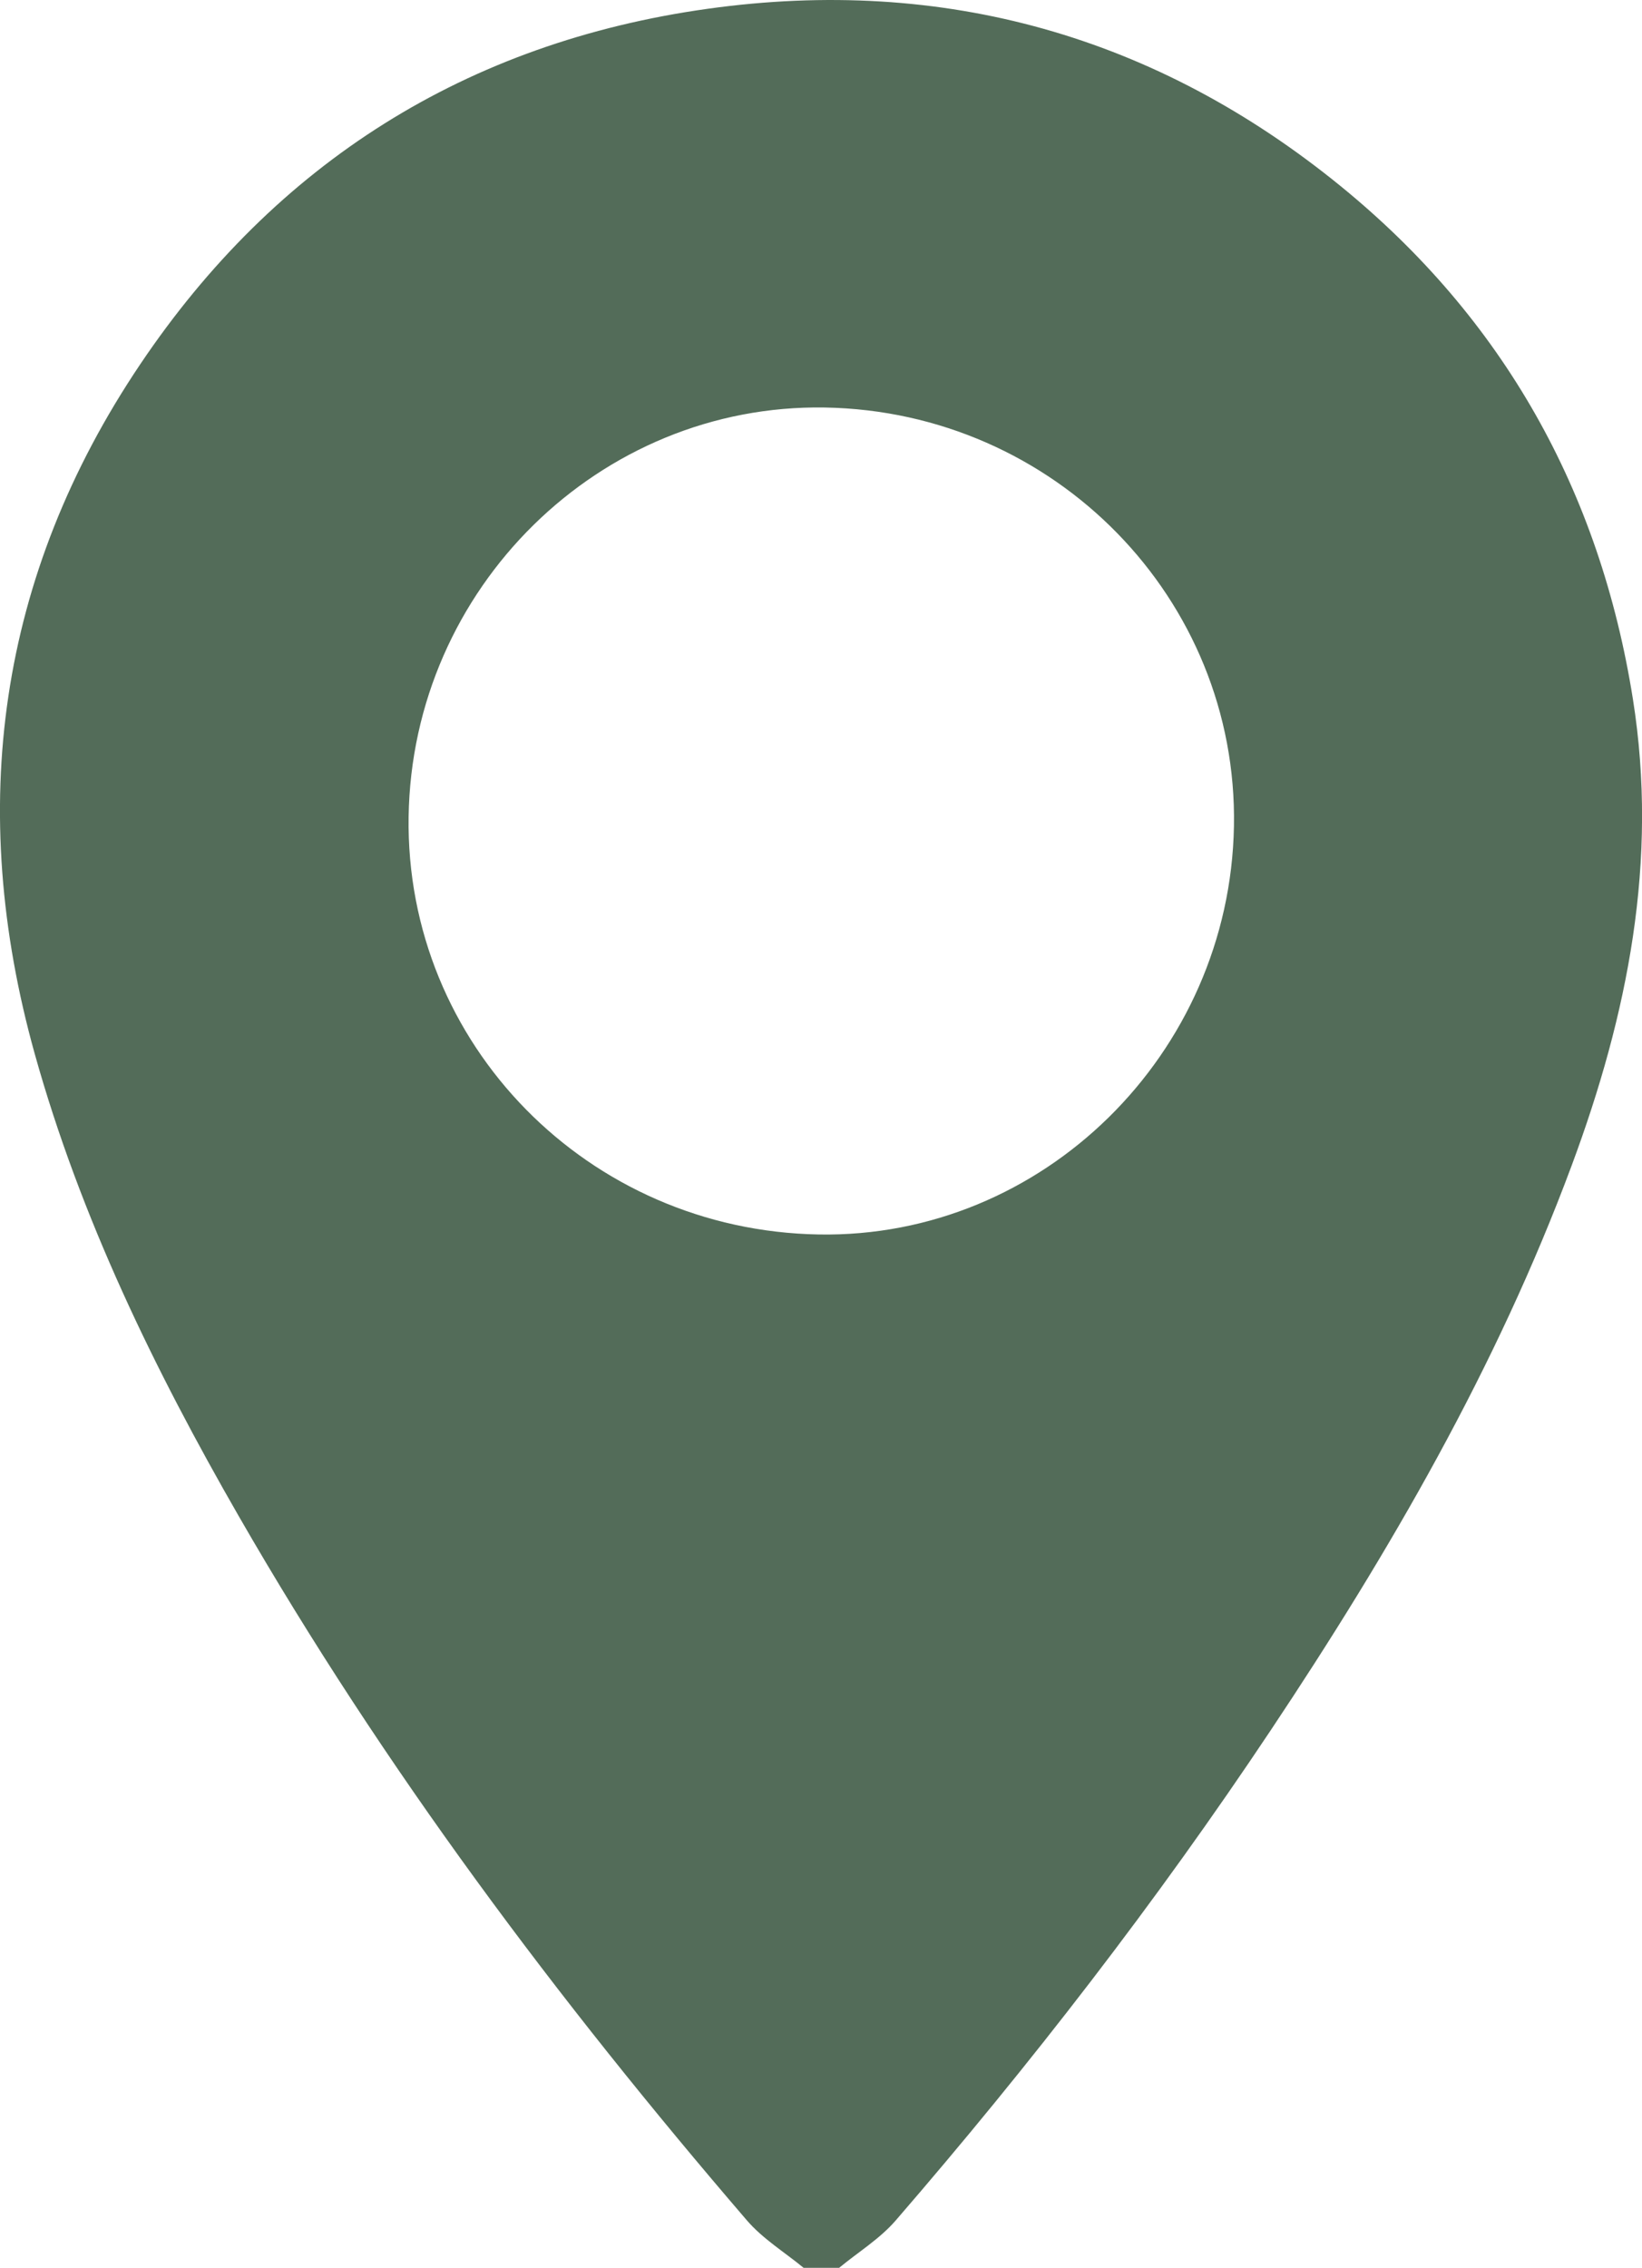 <?xml version="1.0" encoding="UTF-8"?>
<svg id="Layer_2" data-name="Layer 2" xmlns="http://www.w3.org/2000/svg" viewBox="0 0 295.92 408.69">
  <defs>
    <style>
      .cls-1 {
        fill: #536c59;
        stroke-width: 0px;
      }
    </style>
  </defs>
  <g id="Layer_1-2" data-name="Layer 1">
    <path class="cls-1" d="M144.82,408.69c-3.43-2.82-7.35-5.22-10.2-8.53-34.13-39.71-65.46-81.5-91.61-126.96-15.19-26.42-28.5-53.75-36.75-83.28C-6.1,145.6-.38,103.76,25.29,65.62,49.67,29.37,84.08,7.65,127.56,1.58c42.52-5.94,80.87,4.92,114.07,31.98,29.27,23.86,46.7,54.92,52.65,92.42,4.63,29.16-.94,56.89-11.02,84.02-13.5,36.36-32.82,69.66-54.24,101.8-20.6,30.92-43.31,60.26-67.6,88.36-2.86,3.31-6.78,5.71-10.2,8.54h-6.39ZM147.56,222.47c40.33.7,74.08-32.48,74.82-73.57.74-40.95-32.28-74.75-73.71-75.46-40.61-.69-74.42,32.55-75.03,73.76-.61,40.98,32.36,74.55,73.92,75.27Z"/>
  </g>
</svg>